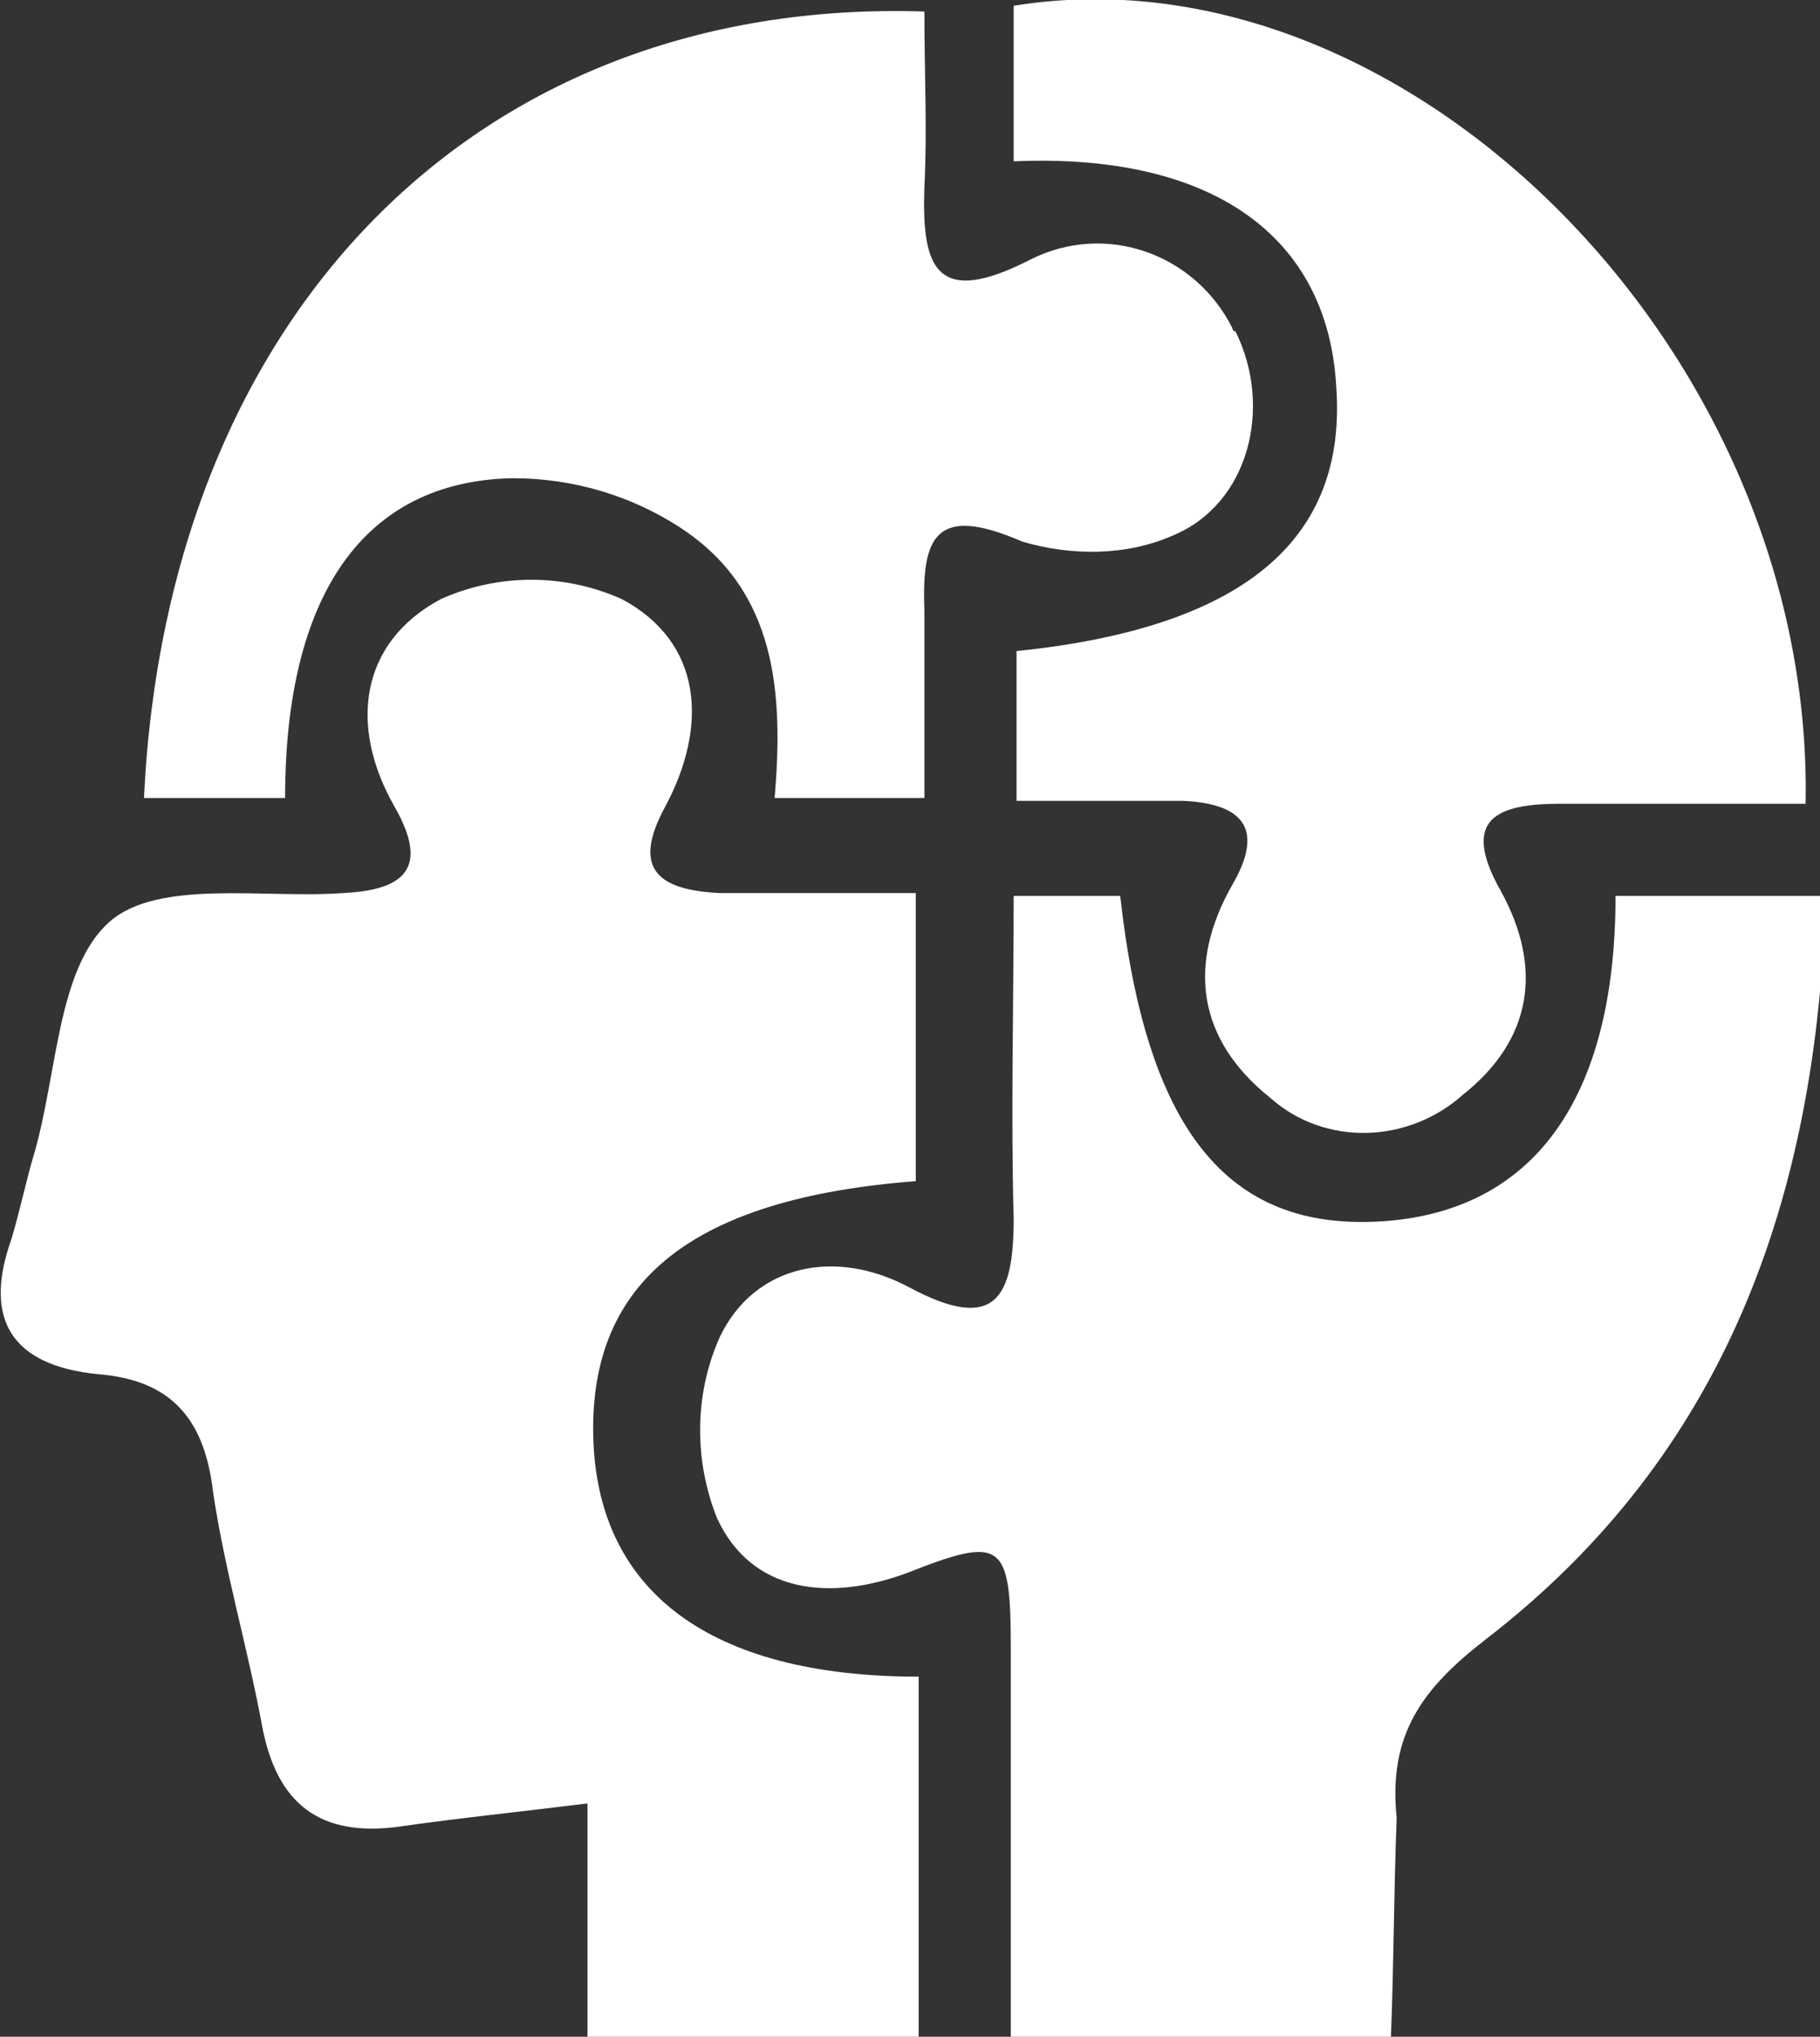 <?xml version="1.0" encoding="utf-8"?>
<!-- Generator: Adobe Illustrator 25.2.1, SVG Export Plug-In . SVG Version: 6.00 Build 0)  -->
<svg version="1.1" id="Layer_1" xmlns="http://www.w3.org/2000/svg" xmlns:xlink="http://www.w3.org/1999/xlink" x="0px" y="0px"
	 viewBox="0 0 63.2 70.7" style="enable-background:new 0 0 63.2 70.7;" xml:space="preserve">
<rect x="0" y="0" width="63.2" height="70.7" fill="#333333" stroke="none"/>
<style type="text/css">
	.st0{fill:#FFFFFF;}
</style>
<path class="st0" d="M20.4,70.7v-8.1c-2.4,0.3-4.4,0.5-6.5,0.8c-2.8,0.4-4.3-0.8-4.8-3.5c-0.5-2.7-1.3-5.4-1.7-8.1
	c-0.3-2.6-1.5-3.9-4-4.1c-3-0.3-4-1.9-3-4.7c0.3-1,0.5-2,0.8-3c0.8-2.8,0.8-6.4,2.6-8c1.7-1.5,5.4-0.8,8.1-1c2.2-0.1,3-0.9,1.8-3
	c-1.6-2.8-1.2-5.7,1.6-7.2c2-0.9,4.3-0.9,6.3,0c2.8,1.5,3,4.4,1.5,7.2c-1.2,2.2-0.2,2.9,1.9,3c2.2,0,4.3,0,6.8,0v10
	c-7.8,0.6-11.3,3.5-11.2,8.8c0.1,5.4,4,8.4,11.3,8.4v12.5H20.4z"/>
<path class="st0" d="M48.3,70.7H35.1c0-4.6,0-9,0-13.5c0-3.7-0.3-3.9-3.6-2.6c-2.7,1-5.4,0.7-6.6-1.9c-0.8-2-0.8-4.3,0.1-6.3
	c1.2-2.5,4-3.1,6.6-1.7c3,1.6,3.6,0.3,3.6-2.4c-0.1-3.7,0-7.3,0-11.2h3.7c0.9,8.1,3.7,11.6,9,11.3c5.3-0.3,8.2-4.2,8.2-11.3h7.3
	c-0.3,10.5-3.5,19.4-11.8,25.8c-2.2,1.7-3.4,3.3-3.1,6.2C48.4,65.7,48.4,68.2,48.3,70.7z"/>
<path class="st0" d="M35.2,5.6V0.2c13.6-2.2,27.8,12,27.5,27.7c-2.8,0-5.7,0-8.5,0c-2.2,0-3.5,0.5-2.1,3c1.5,2.7,1.1,5.2-1.3,7.1
	c-1.9,1.7-4.8,1.8-6.7,0.1c-2.5-2-2.9-4.6-1.3-7.4c1.1-1.9,0.4-2.8-1.7-2.9c-1.8,0-3.7,0-5.8,0v-5.2c7.8-0.8,11.5-3.8,11.1-9.2
	C46.1,8.2,42.1,5.3,35.2,5.6z"/>
<path class="st0" d="M32.1,0.4c0,2.2,0.1,4.1,0,6.1C32,9.3,32.5,10.7,35.8,9c2.6-1.3,5.7-0.2,7,2.4c0,0,0,0.1,0.1,0.1
	c1.3,2.6,0.5,6-2.2,7.1c-1.6,0.7-3.5,0.7-5.2,0.2c-3-1.3-3.5-0.2-3.4,2.4c0,2.1,0,4.1,0,6.5h-5.2c0.3-3.6,0.1-7.2-3.3-9.4
	c-1.7-1.1-3.7-1.7-5.8-1.7c-5.2,0.1-7.9,4.1-7.9,11.1H5C5.8,10.9,16.6-0.1,32.1,0.4z"/>
</svg>
